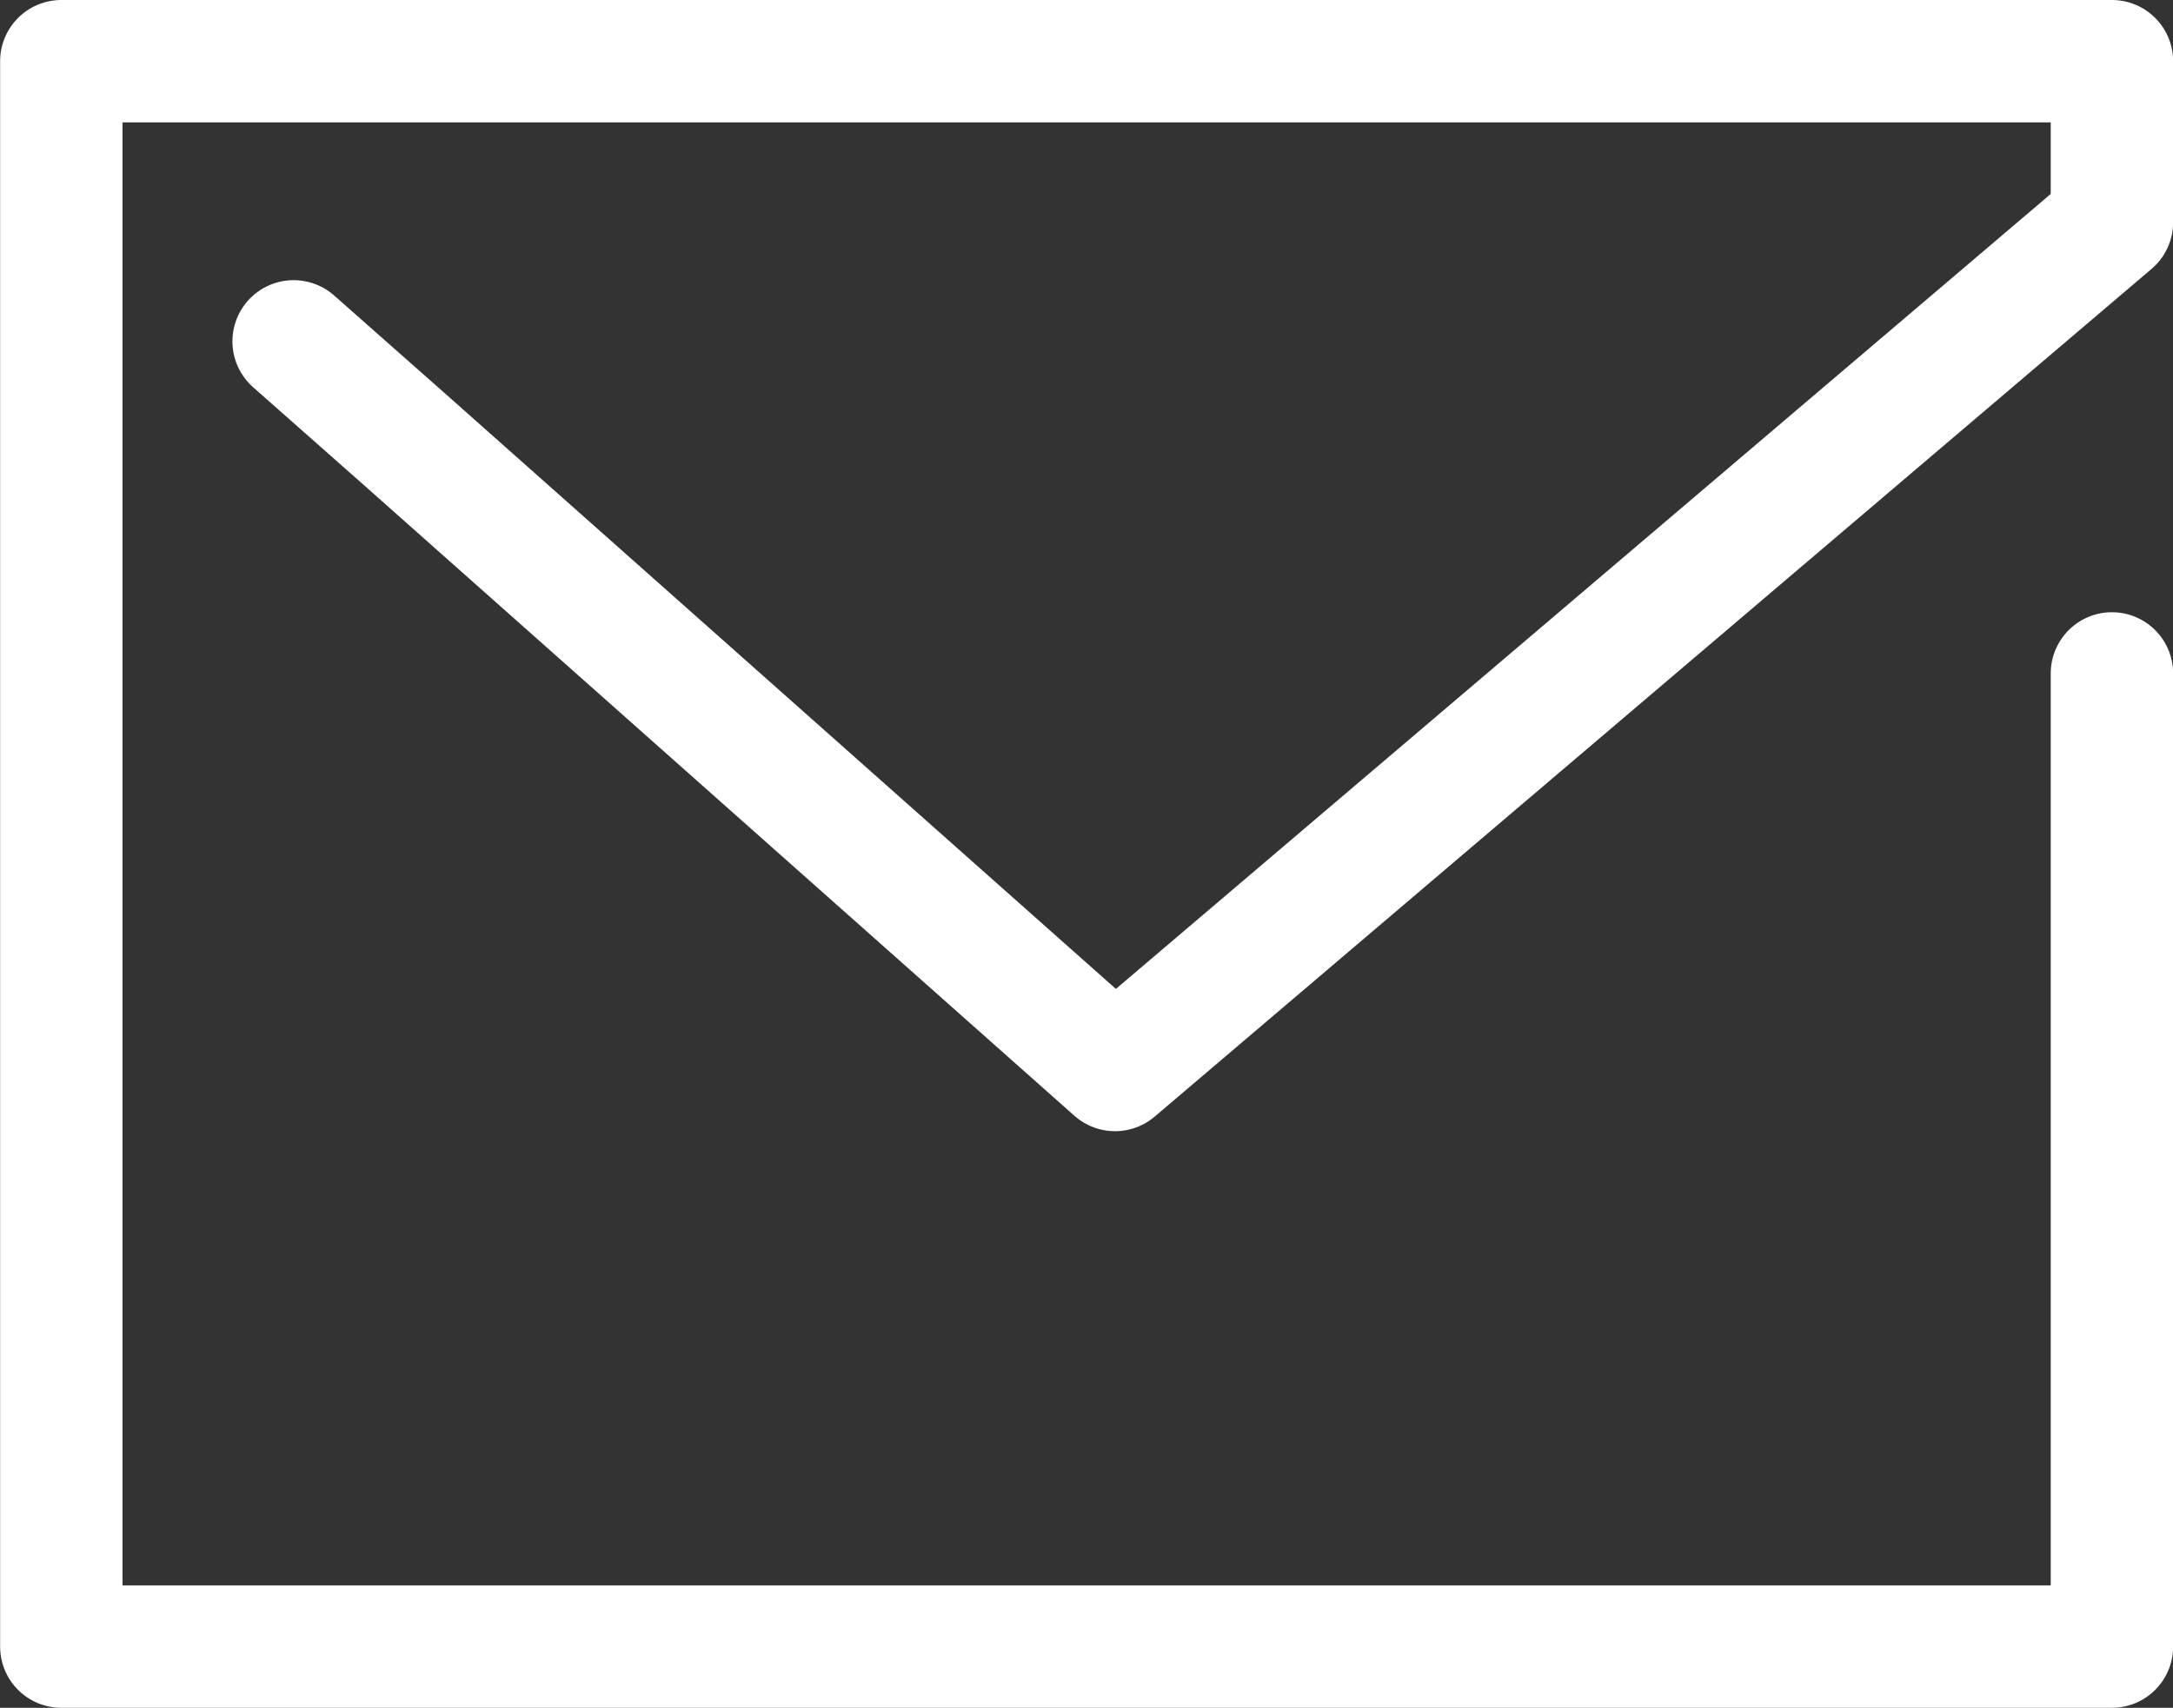 <svg xmlns="http://www.w3.org/2000/svg" aria-hidden="true" width="17.754" height="13.953"><rect width="100%" height="100%" fill="#333333" stroke="none"/><path id="Tracciato_9833" data-name="Tracciato 9833" d="M2.399 2.789l.891.787 5.82 5.166 8.145-6.926V.5H.501v12.953h16.754V5.502" fill="none" stroke="#fff" stroke-linecap="round" stroke-linejoin="round" stroke-width="1"/></svg>